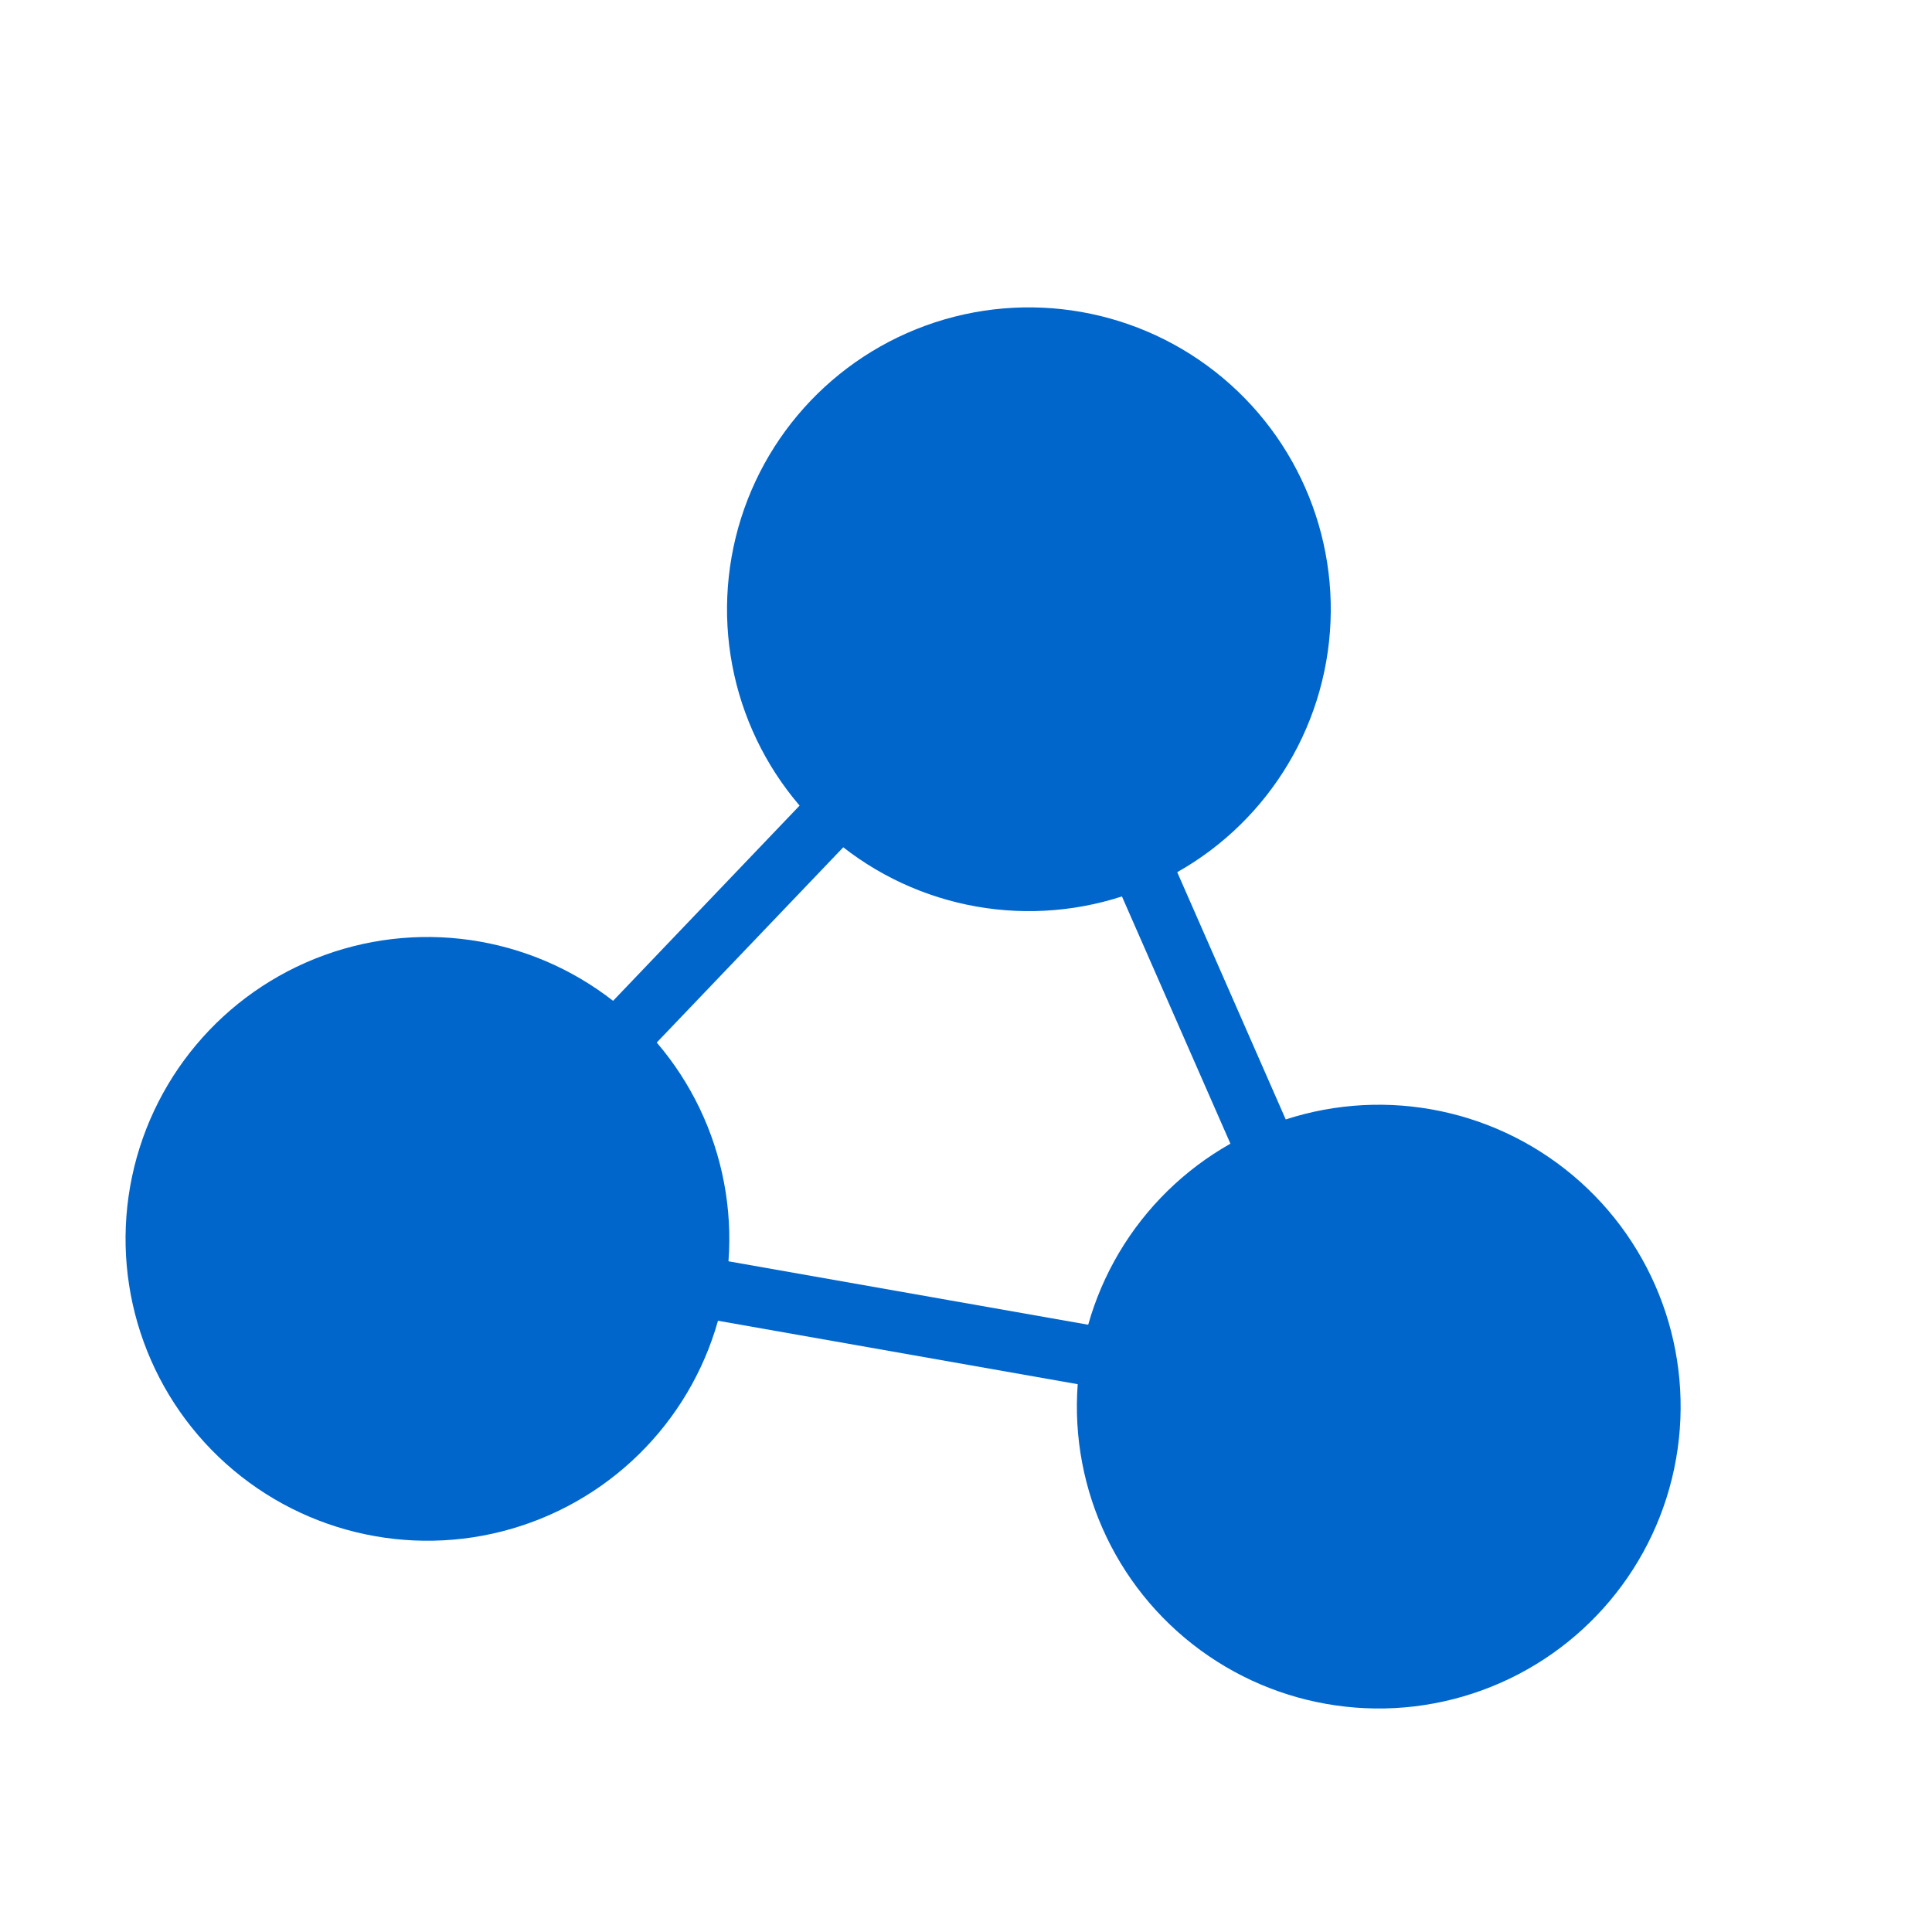 <svg width="32" height="32" viewBox="0 0 32 32" fill="none" xmlns="http://www.w3.org/2000/svg" transform="rotate(10 16 16)">
  <circle cx="8" cy="22" r="5" fill="#0066cc"/>
  <circle cx="16" cy="10" r="5" fill="#0066cc"/>
  <circle cx="24" cy="22" r="5" fill="#0066cc"/>
  <line x1="10" y1="19" x2="14" y2="13" stroke="#0066cc" stroke-width="1"/>
  <line x1="11" y1="22" x2="21" y2="22" stroke="#0066cc" stroke-width="1"/>
  <line x1="18" y1="13" x2="22" y2="19" stroke="#0066cc" stroke-width="1"/>
</svg>
